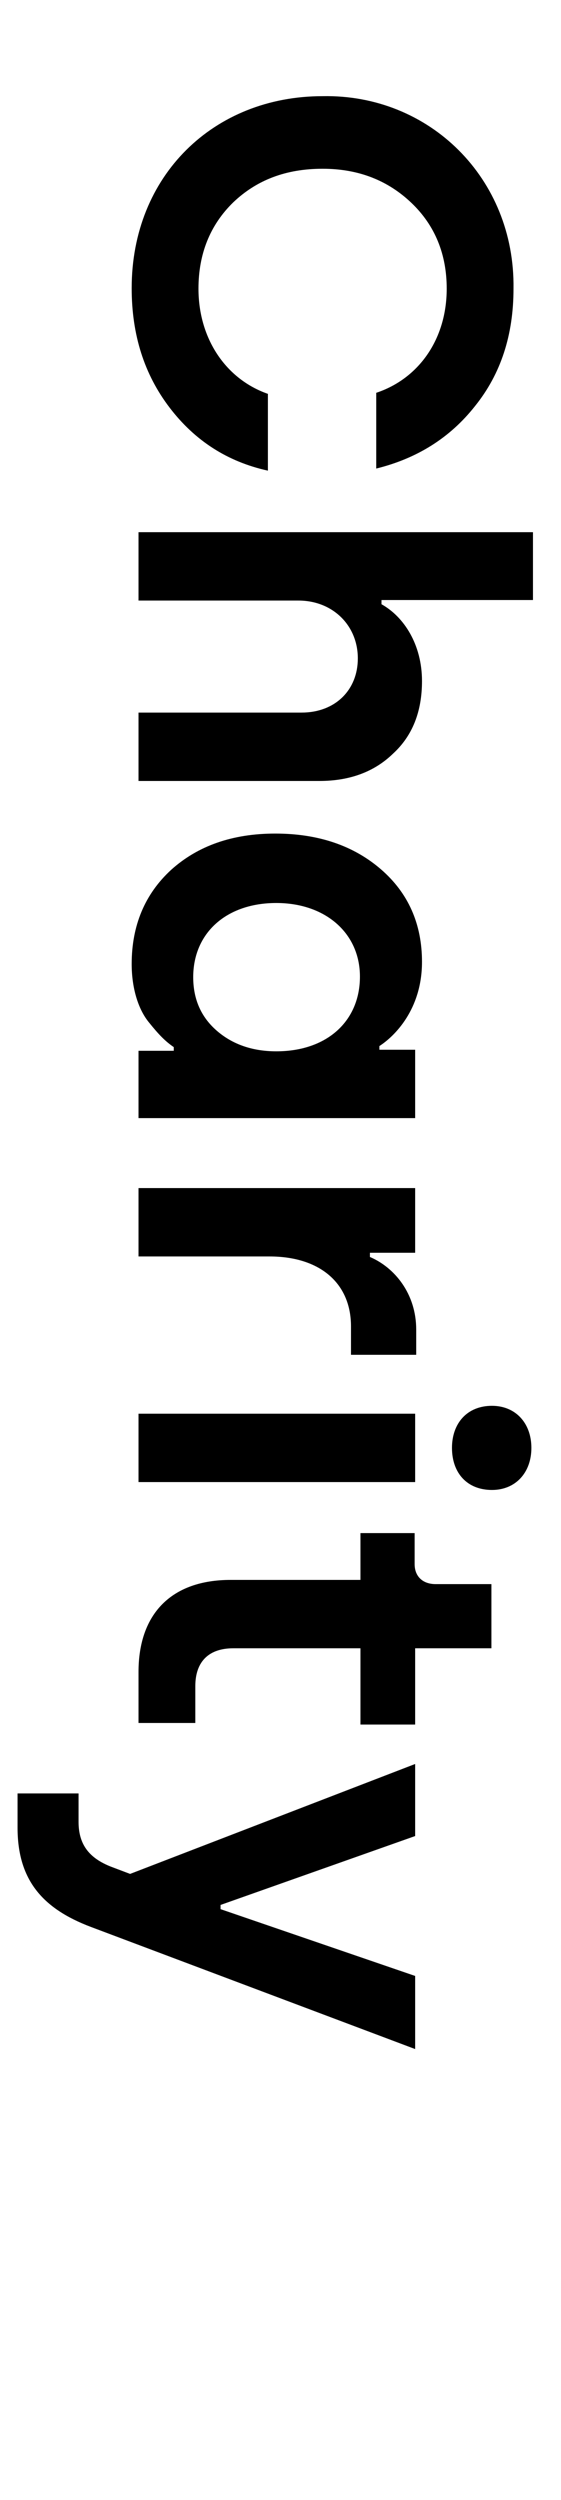 <?xml version="1.0" encoding="utf-8"?>
<!-- Generator: Adobe Illustrator 27.7.0, SVG Export Plug-In . SVG Version: 6.00 Build 0)  -->
<svg version="1.1" id="Layer_1" xmlns="http://www.w3.org/2000/svg" xmlns:xlink="http://www.w3.org/1999/xlink" x="0px" y="0px"
	 viewBox="0 0 320 1425.88" style="enable-background:new 0 0 320 1425.88;" xml:space="preserve">
<g>
	<path d="M292.91,164.65c0,26.4-7.2,48.6-21.9,66.9c-14.4,18.3-33.3,30-56.4,35.7v-43.2c24.3-8.1,40.2-30.6,40.2-59.4
		c0-19.5-6.6-36-20.1-48.9s-30.3-19.5-50.7-19.5c-20.7,0-37.5,6.3-51,19.2c-13.2,12.9-19.8,29.4-19.8,49.2c0,28.5,15.6,51.6,39.6,60
		v43.8c-23.1-5.1-41.7-17.1-56.1-36c-14.4-18.9-21.6-41.4-21.6-68.1c0-64.2,46.8-109.5,108.9-109.5
		C244.91,53.65,293.81,101.65,292.91,164.65z"/>
	<path d="M79.01,303.54h225v38.7h-86.4v2.4c12.9,7.2,23.1,23.1,23.1,43.8c0,17.4-5.4,31.2-16.5,41.4c-10.8,10.5-24.9,15.6-42,15.6
		H79.01v-39h93c19.2,0,32.1-12.9,32.1-30.9c0-18.9-14.4-33-33.9-33h-91.2V303.54z"/>
	<path d="M217.31,495.84c15.6,13.5,23.4,31.2,23.4,52.8c0,27.3-15.9,42.6-24.3,48v2.1h20.4v39H79.01v-38.4h20.1v-2.1
		c-4.8-3.3-8.4-6.9-14.4-14.4s-9.6-19.5-9.6-33c0-21.9,7.5-39.9,22.5-53.7c15.3-13.8,35.1-20.7,59.4-20.7
		C181.61,475.44,201.71,482.34,217.31,495.84z M110.21,557.34c0,12.6,4.5,22.8,13.5,30.6c9,7.8,20.4,11.7,33.9,11.7
		c29.1,0,47.7-17.4,47.7-42.6c0-24.9-19.8-42-47.7-42C129.11,515.04,110.21,532.14,110.21,557.34z"/>
	<path d="M79.01,677.64h157.8v36.9h-25.8v2.4c14.1,6,26.4,21,26.4,41.4v14.4h-37.2v-16.2c0-24.9-18-39.9-46.5-39.9h-74.7V677.64z"/>
	<path d="M79.01,806.33h157.8v39H79.01V806.33z M303.11,825.83c0,14.1-9,24-22.5,24c-14.1,0-22.8-9.6-22.8-24c0-14.1,8.7-24,22.8-24
		C294.11,801.83,303.11,811.73,303.11,825.83z"/>
	<path d="M205.61,874.43h30.9v17.7c0,6.9,4.5,11.4,12,11.4h31.8v36.6h-43.5v43.5h-31.2v-43.5h-72.6c-13.5,0-21.6,7.2-21.6,21.6v21
		h-32.4v-29.1c0-33.3,18.9-52.5,52.5-52.5h74.1V874.43z"/>
	<path d="M236.81,1006.12v41.1l-111,39.3v2.4l111,38.1v41.7l-184.8-69.6c-27.9-10.5-42-27-42-56.7v-19.5h34.8v16.2
		c0,13.2,6.3,20.7,18.3,25.5l11.1,4.2L236.81,1006.12z"/>
</g>
</svg>
